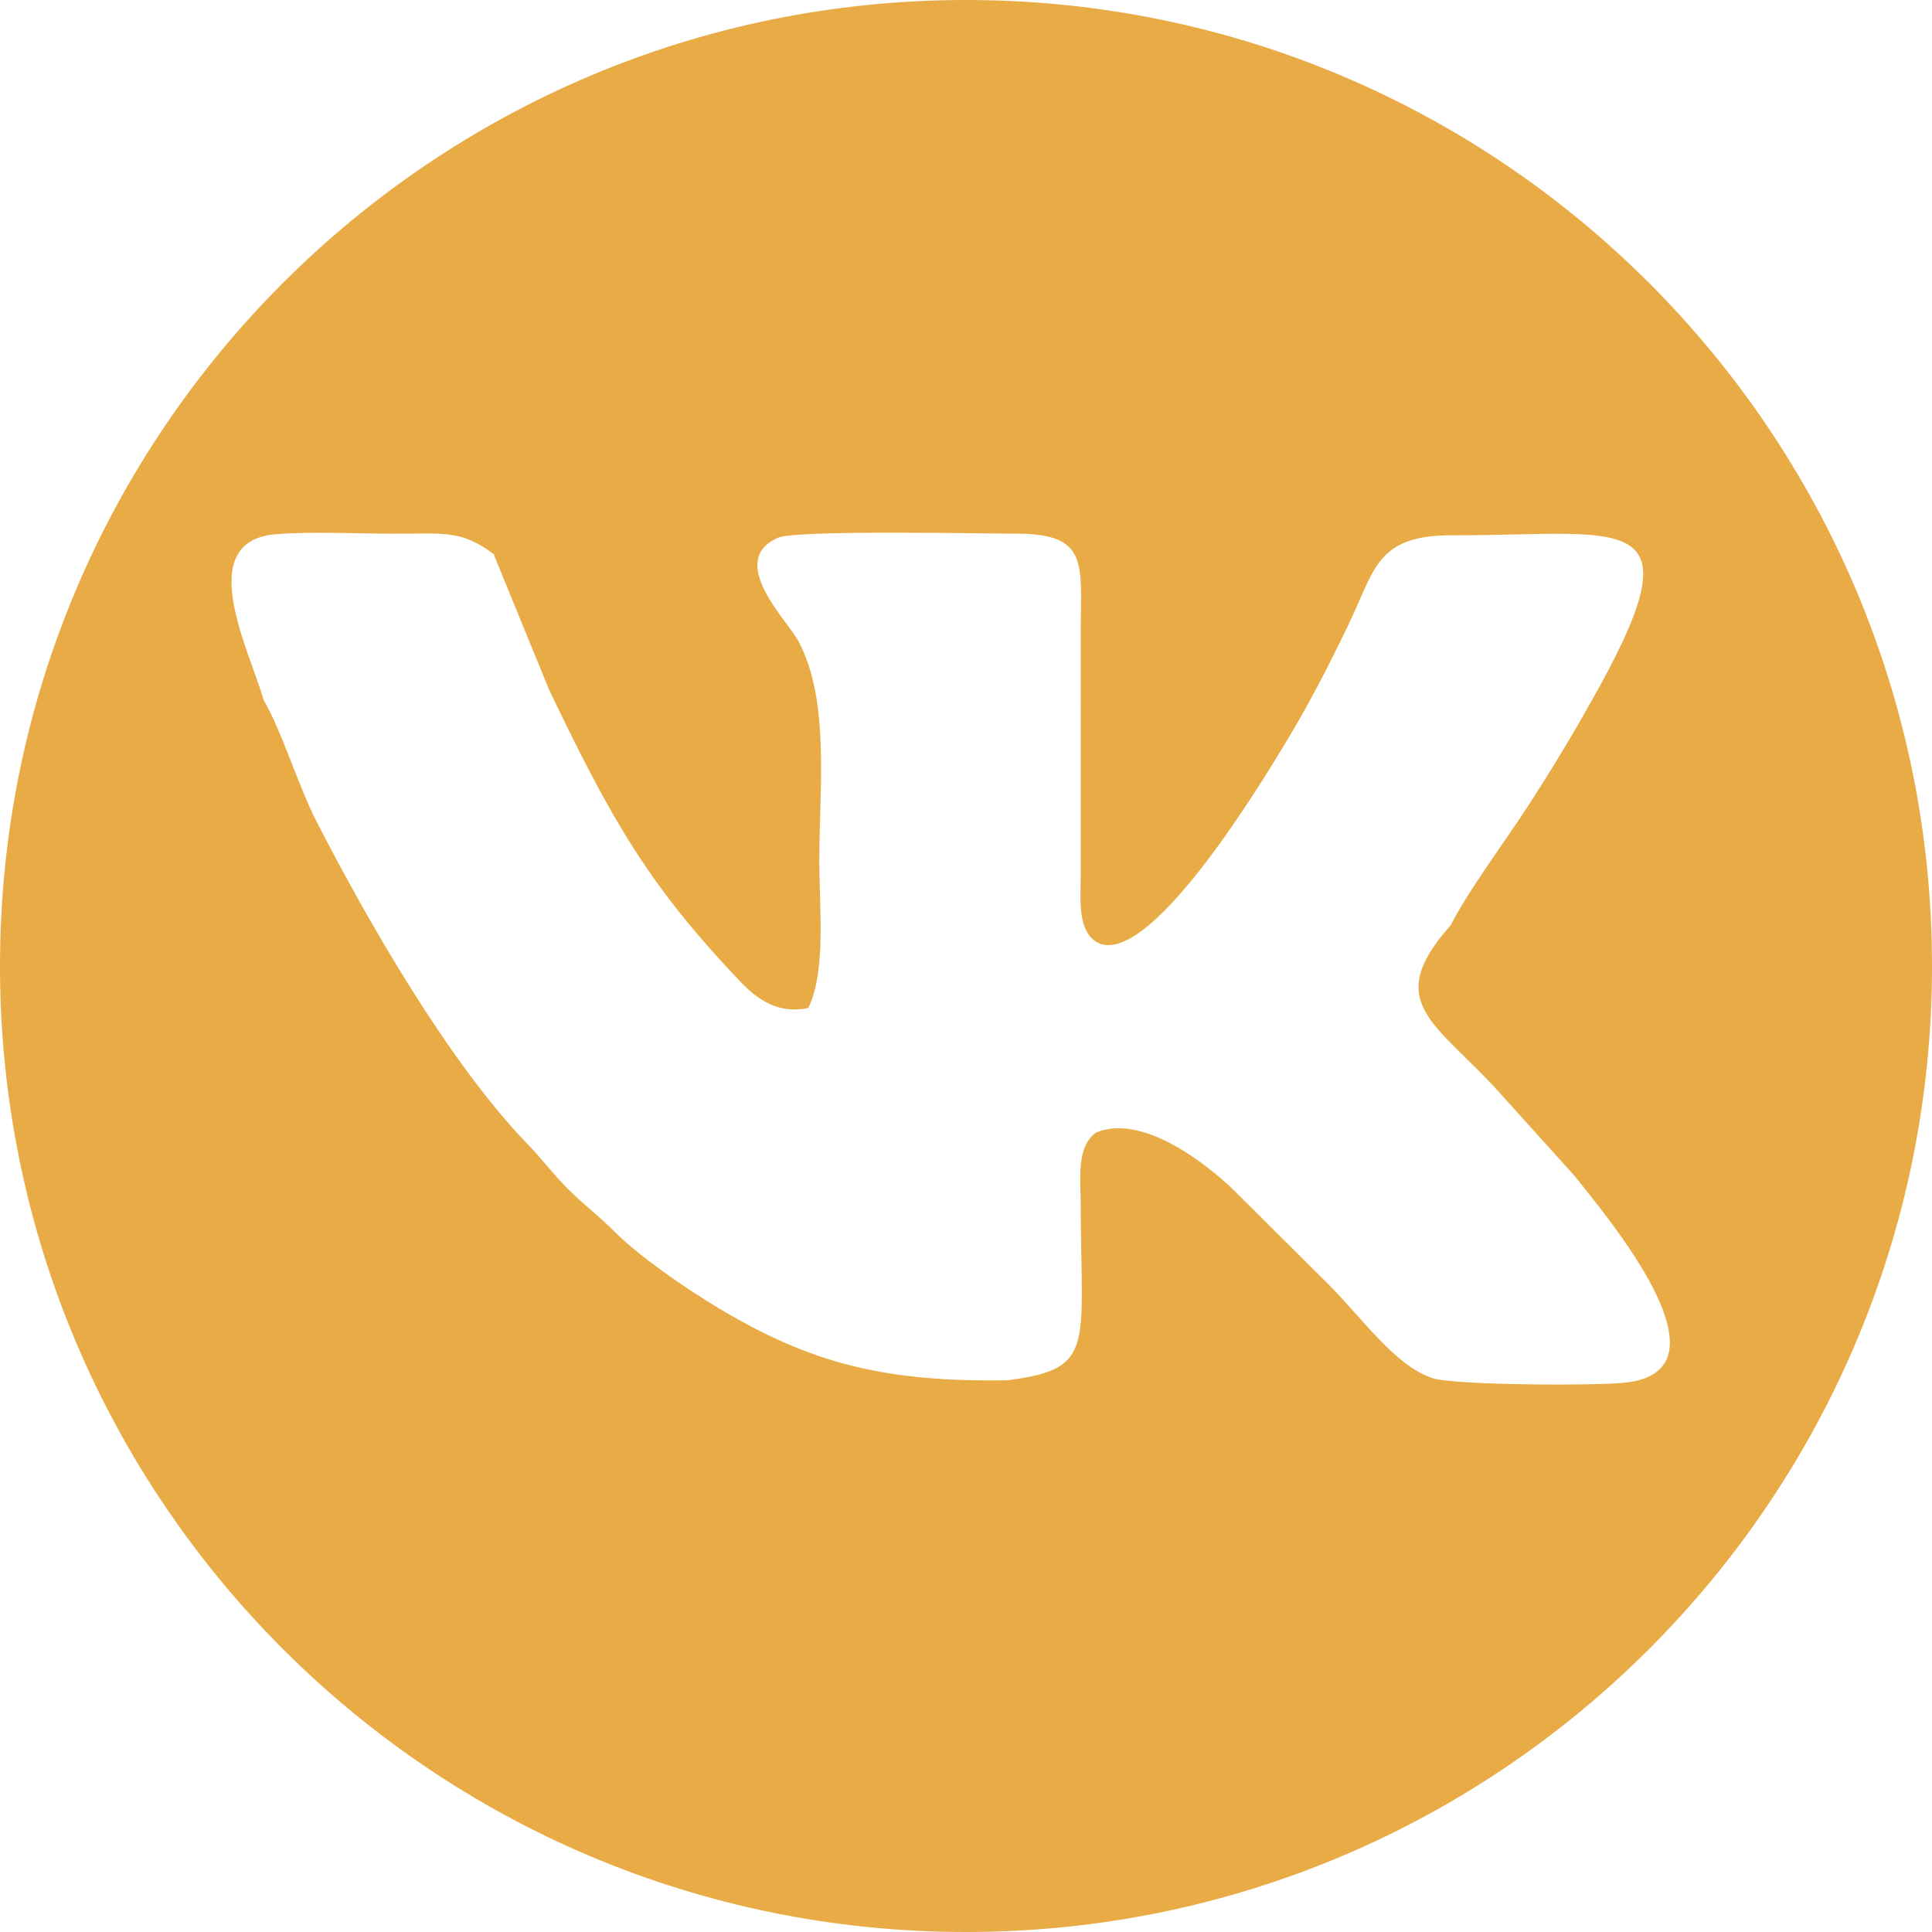 <?xml version="1.0" encoding="UTF-8"?> <!-- Creator: CorelDRAW 2021.5 --> <svg xmlns="http://www.w3.org/2000/svg" xmlns:xlink="http://www.w3.org/1999/xlink" xmlns:xodm="http://www.corel.com/coreldraw/odm/2003" xml:space="preserve" width="122.668mm" height="122.668mm" style="shape-rendering:geometricPrecision; text-rendering:geometricPrecision; image-rendering:optimizeQuality; fill-rule:evenodd; clip-rule:evenodd" viewBox="0 0 1982.34 1982.34"> <defs> <style type="text/css"> <![CDATA[ .fil0 {fill:#E8AB45} ]]> </style> </defs> <g id="Слой_x0020_1">  <path class="fil0" d="M991.17 0c547.41,0 991.17,443.77 991.17,991.17 0,547.41 -443.77,991.17 -991.17,991.17 -547.4,0 -991.17,-443.77 -991.17,-991.17 0,-547.4 443.77,-991.17 991.17,-991.17zm-720.64 718.37c18.22,31 35.95,88.81 53.84,123.72 53.66,104.69 137.01,249.29 216.93,331.78 14.86,15.34 26.11,30.82 41.71,46.31 16.47,16.36 31.36,27.4 48.1,44.09 24.87,24.79 70.5,56.59 106.37,78.06 92.85,55.57 168.08,75.98 295.93,73.95 91.37,-11.54 75.7,-33.76 75.46,-181.42 -0.04,-25.78 -4.65,-58.1 15.8,-72.87 49.73,-20.24 116.35,35.89 138.69,56.67l100.88 100.3c34.36,34.87 68.13,83.01 105.85,95.19 22.63,7.31 170.93,7.97 199.66,4.27 111.09,-14.29 -21.04,-170.16 -54.52,-212.33l-71.53 -79.26c-67.2,-76.81 -127.96,-95.62 -55.29,-177.35 19.4,-37.63 55.89,-86.04 79.65,-122.79 25.98,-40.18 50.01,-80.04 73.66,-123.14 100.86,-183.84 20.83,-153.84 -151.72,-154.31 -77.99,-0.21 -79.09,35.09 -106.78,92.48 -22.96,47.58 -41.94,84.1 -68.83,128.16 -26.62,43.63 -136.68,223.31 -188.24,197.31 -20.57,-11.71 -17.36,-42.11 -17.29,-67.53l0.04 -251.42c0.06,-69.68 9.15,-100.86 -67.02,-100.68 -29.27,0.07 -224.51,-4.06 -243.35,4.1 -53.75,23.29 8.99,84.63 20.45,105.81 32.76,60.54 21.67,151.36 21.67,225.41 0,48.68 7.14,113.37 -11.25,151.34 -30.77,6.66 -52.61,-9.17 -68.38,-25.62 -95.93,-100.07 -134.63,-169.54 -197.62,-300.91l-56.98 -139.27c-32.91,-24.47 -49.56,-20.85 -101.49,-20.83 -37.95,0.02 -84.67,-2.43 -121.56,0.51 -86.12,6.87 -27.03,119.96 -12.84,170.25z"></path> </g> </svg> 